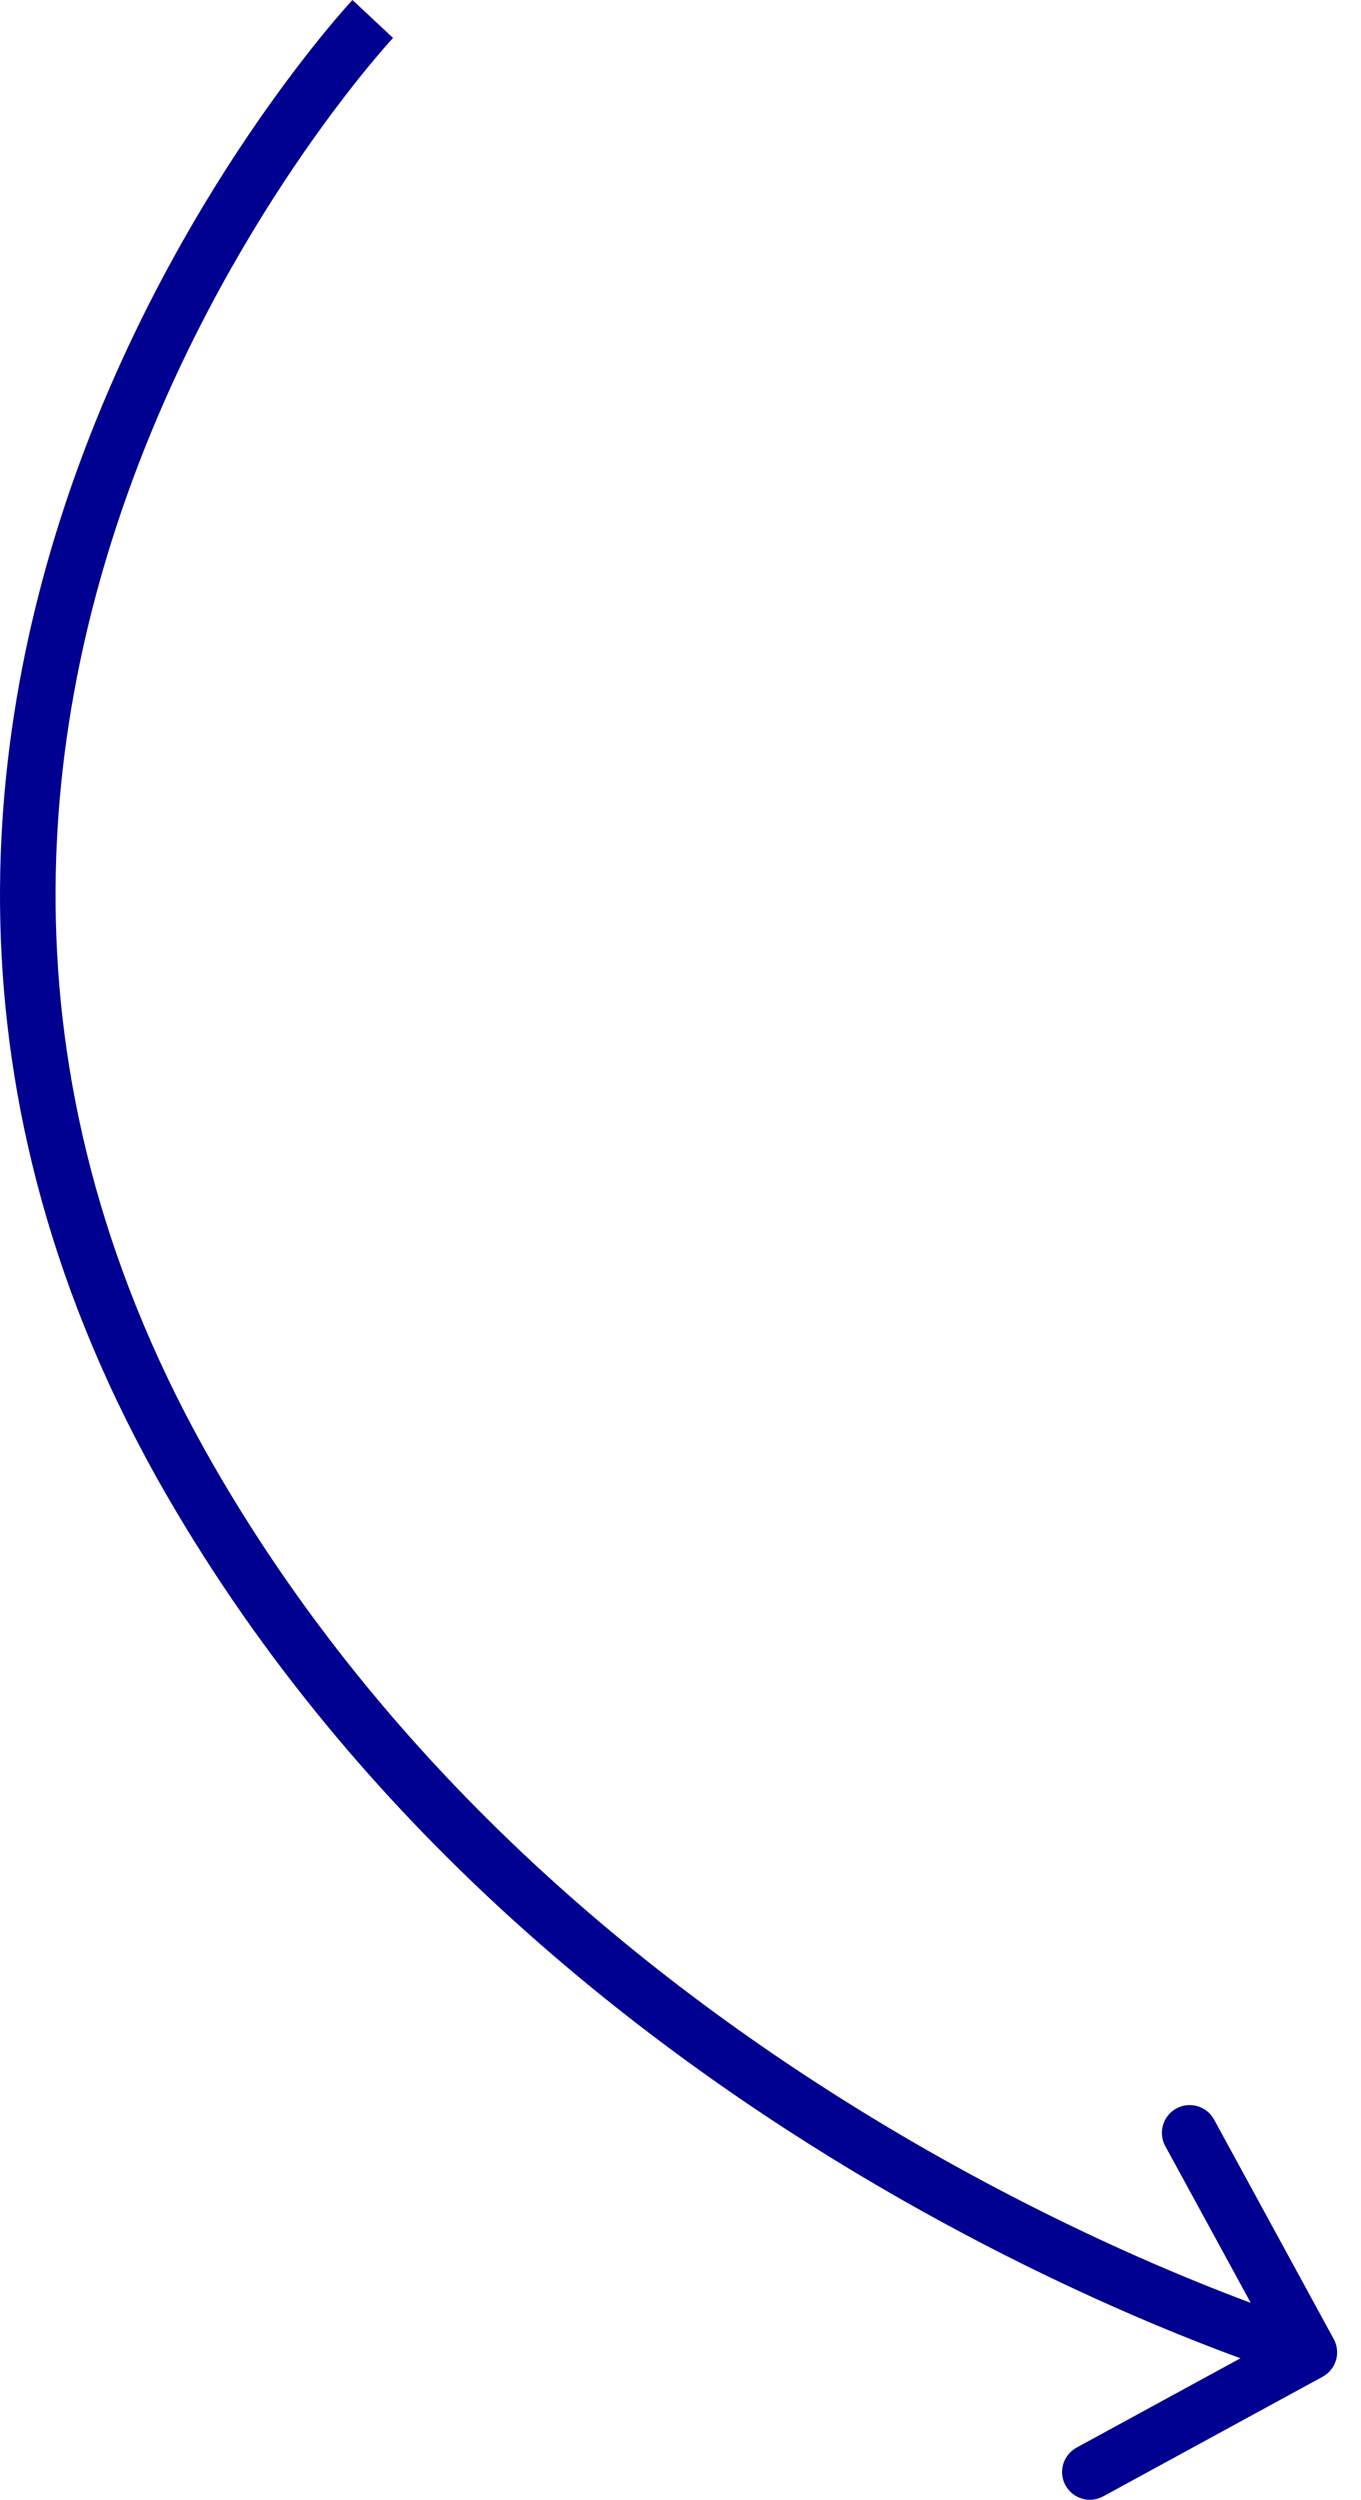 <svg xmlns="http://www.w3.org/2000/svg" width="49" height="90" viewBox="0 0 49 90" fill="none"><path d="M6.866 53.329L7.732 52.829L6.866 53.329ZM47.619 85.565C48.104 85.301 48.283 84.693 48.018 84.208L43.71 76.307C43.446 75.822 42.838 75.643 42.353 75.907C41.868 76.172 41.69 76.779 41.954 77.264L45.784 84.288L38.76 88.117C38.275 88.382 38.096 88.989 38.36 89.474C38.625 89.959 39.232 90.138 39.717 89.873L47.619 85.565ZM13.42 0.683C12.691 -0.001 12.69 -0.001 12.69 -8.23705e-06C12.689 0 12.689 0.001 12.688 0.001C12.687 0.003 12.686 0.004 12.684 0.006C12.68 0.01 12.675 0.015 12.669 0.022C12.656 0.036 12.638 0.056 12.615 0.081C12.569 0.132 12.502 0.206 12.417 0.303C12.246 0.497 12.001 0.781 11.697 1.152C11.089 1.893 10.243 2.979 9.281 4.369C7.359 7.146 4.969 11.151 3.095 16.06C-0.658 25.892 -2.342 39.382 6 53.829L6.866 53.329L7.732 52.829C-0.231 39.037 1.363 26.204 4.963 16.773C6.766 12.05 9.071 8.188 10.926 5.506C11.853 4.167 12.665 3.125 13.243 2.421C13.532 2.069 13.762 1.802 13.918 1.624C13.996 1.536 14.056 1.469 14.095 1.426C14.115 1.404 14.13 1.389 14.139 1.379C14.143 1.374 14.147 1.37 14.149 1.368C14.15 1.367 14.15 1.366 14.15 1.366C14.151 1.366 14.151 1.366 14.151 1.366C14.15 1.366 14.15 1.366 13.42 0.683ZM6.866 53.329L6 53.829C12.899 65.779 23.123 73.728 31.585 78.683C35.82 81.162 39.627 82.9 42.379 84.018C43.755 84.578 44.868 84.983 45.64 85.249C46.026 85.382 46.328 85.48 46.534 85.546C46.637 85.579 46.716 85.603 46.771 85.62C46.798 85.628 46.819 85.635 46.833 85.639C46.841 85.641 46.846 85.643 46.85 85.644C46.853 85.645 46.854 85.645 46.855 85.646C46.856 85.646 46.857 85.646 46.857 85.646C46.858 85.646 46.858 85.646 47.14 84.687C47.423 83.728 47.423 83.728 47.423 83.728C47.423 83.728 47.423 83.728 47.423 83.728C47.422 83.728 47.421 83.727 47.42 83.727C47.418 83.726 47.414 83.725 47.408 83.724C47.397 83.72 47.38 83.715 47.356 83.708C47.308 83.693 47.236 83.671 47.14 83.64C46.949 83.579 46.663 83.486 46.292 83.358C45.551 83.103 44.471 82.71 43.132 82.165C40.451 81.076 36.733 79.379 32.596 76.957C24.312 72.106 14.399 64.377 7.732 52.829L6.866 53.329Z" fill="#000091"></path></svg>
